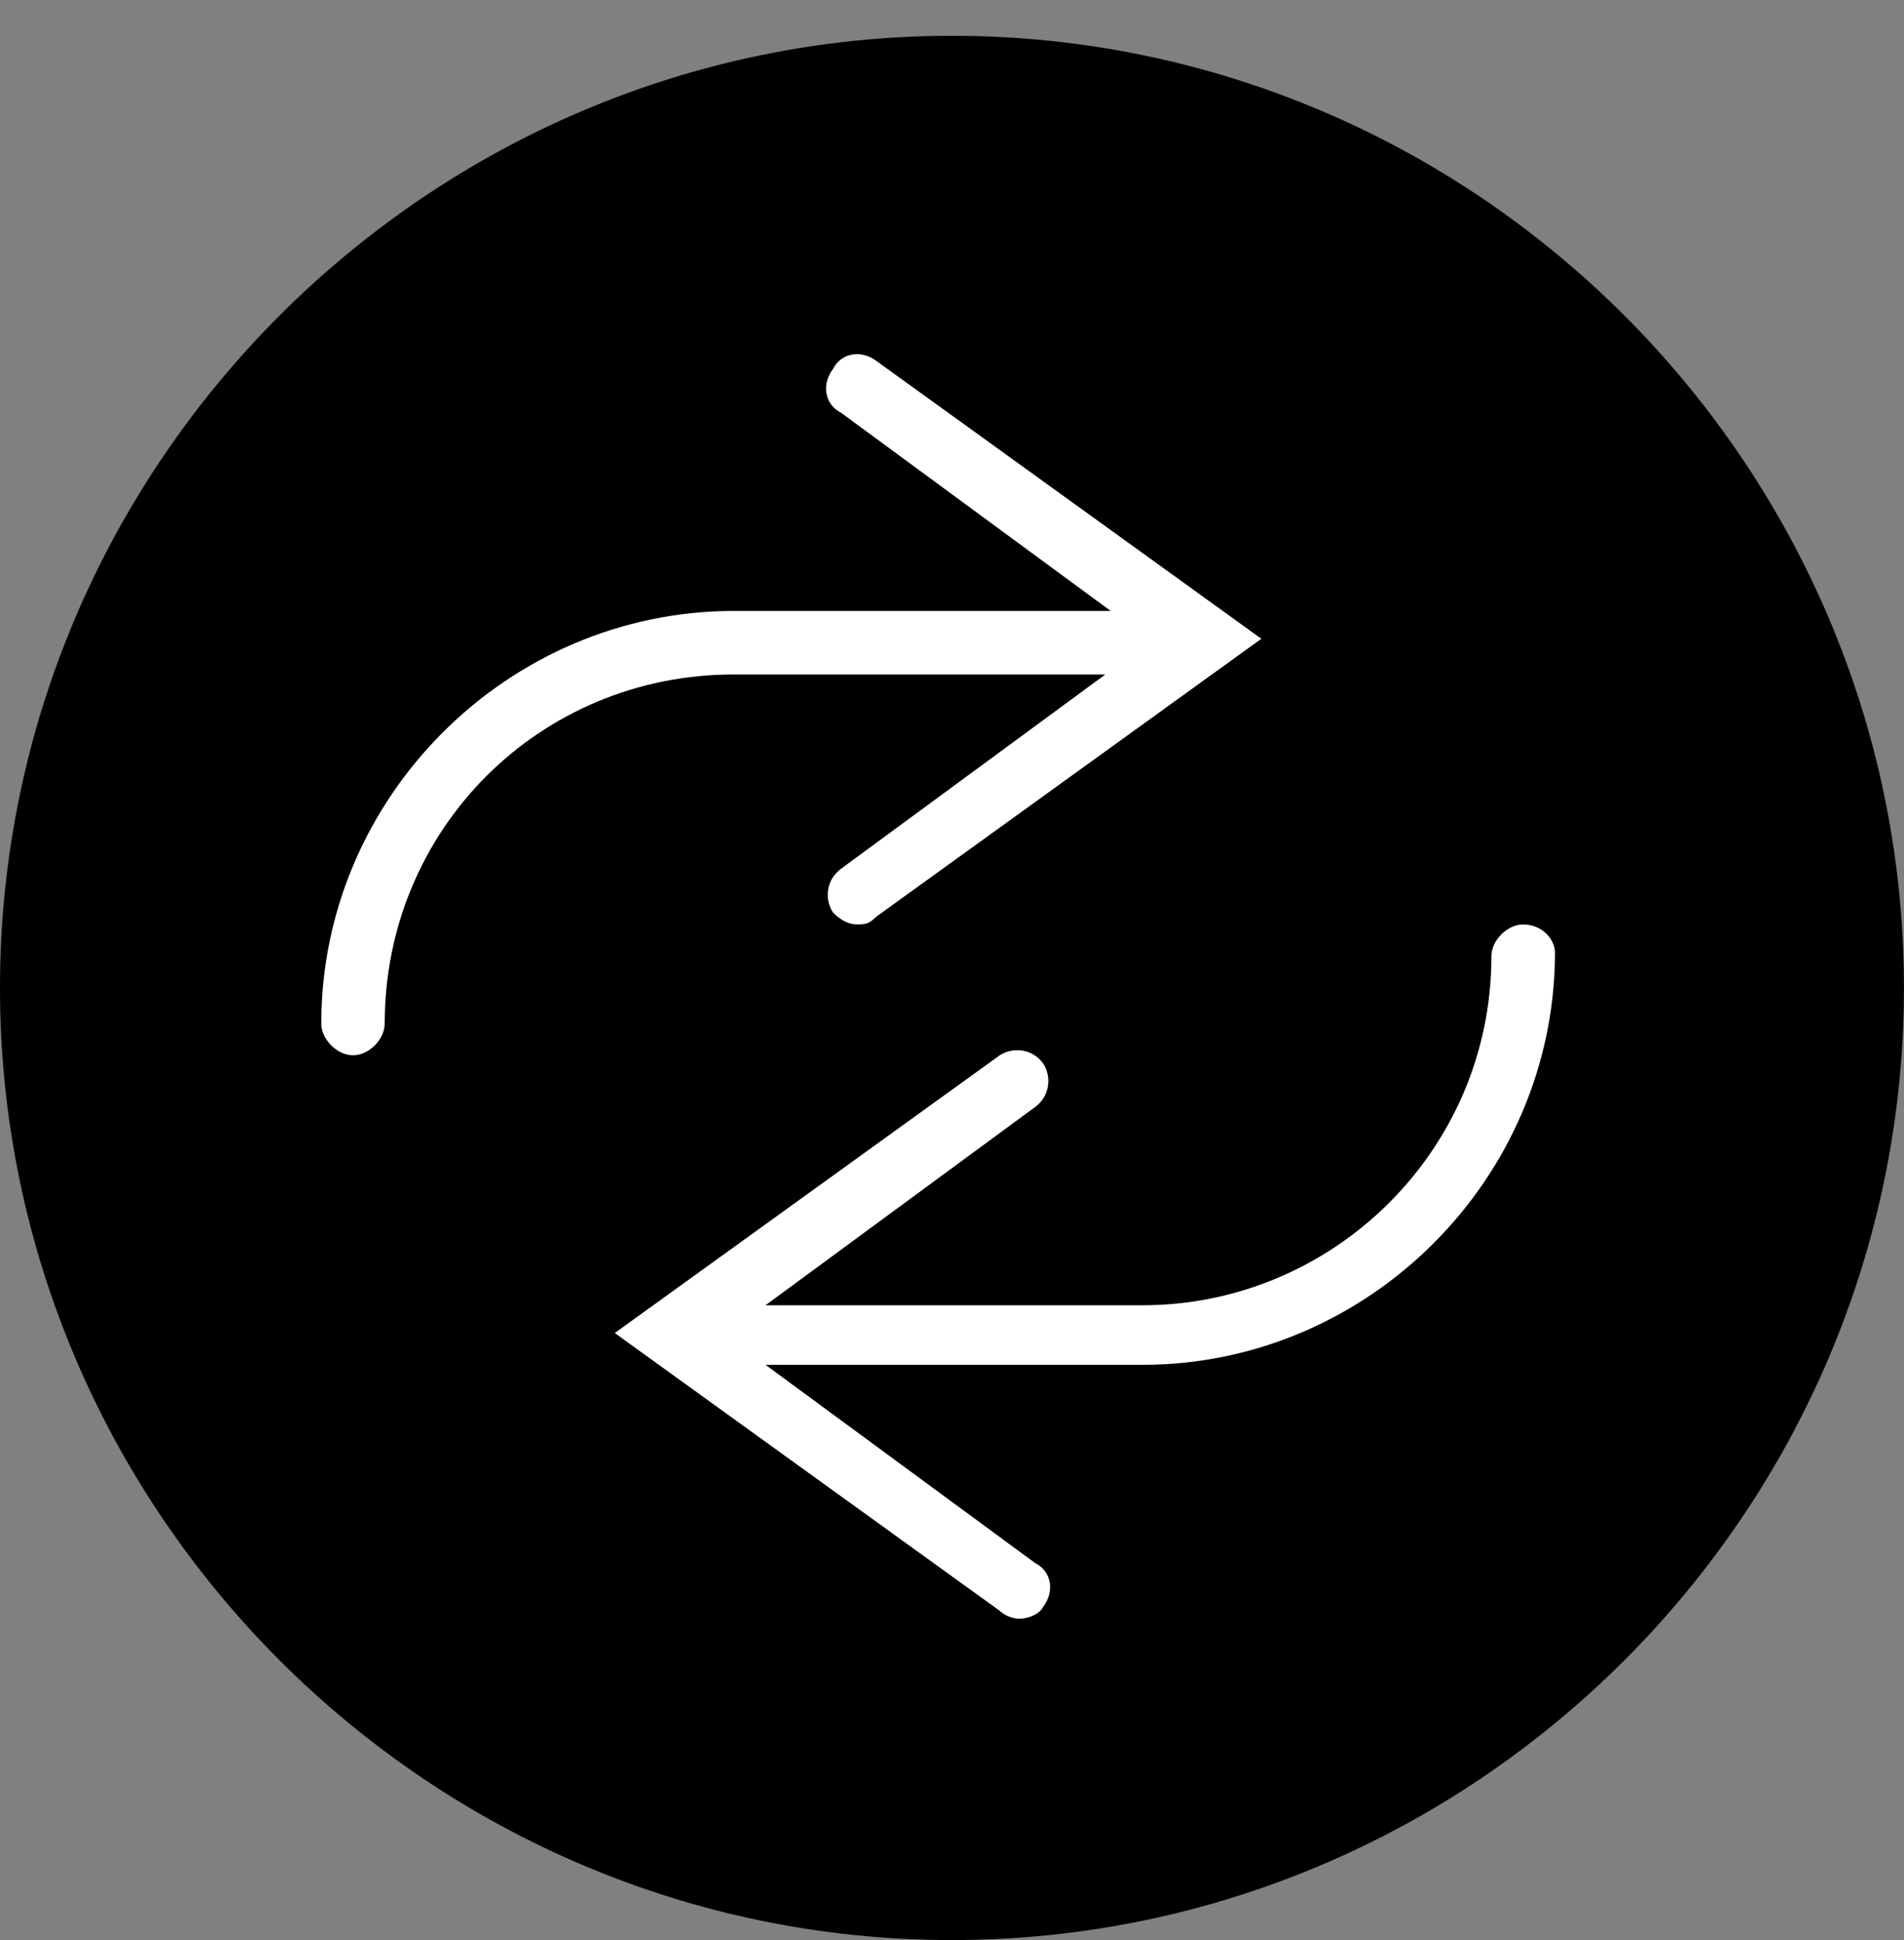 <?xml version="1.0" encoding="utf-8"?>
<!DOCTYPE svg PUBLIC "-//W3C//DTD SVG 1.1//EN" "http://www.w3.org/Graphics/SVG/1.1/DTD/svg11.dtd">
<svg version="1.1" id="Ebene_1" xmlns="http://www.w3.org/2000/svg" xmlns:xlink="http://www.w3.org/1999/xlink" x="0px" y="0px"
	 width="33.882px" height="34.52px" viewBox="0 0 33.882 34.52" enable-background="new 0 0 33.882 34.52" xml:space="preserve">
<rect x="0" y="0" width="33.882" height="34.52" fill="#808080" stroke="none"/>
<g>
	<path d="M16.94,0.637C7.623,0.637,0,8.26,0,17.578C0,26.896,7.623,34.52,16.94,34.52c9.318,0,16.941-7.623,16.941-16.941
		C33.882,8.26,26.259,0.637,16.94,0.637L16.94,0.637z"/>
	<path fill="#FFFFFF" d="M19.765,11.931l-4.801,3.529c-0.282,0.212-0.282,0.565-0.141,0.776c0.141,0.141,0.282,0.212,0.423,0.212
		c0.142,0,0.212,0,0.353-0.141l6.847-4.941l-6.847-4.941c-0.282-0.212-0.635-0.141-0.776,0.141
		c-0.212,0.282-0.141,0.635,0.141,0.776l4.801,3.529h-6.707c-4.023,0-7.341,3.318-7.341,7.341c0,0.283,0.283,0.565,0.565,0.565
		s0.564-0.282,0.564-0.565c0-3.458,2.753-6.211,6.212-6.211h6.707V11.931z"/>
	<path fill="#FFFFFF" d="M27.104,16.449c-0.281,0-0.564,0.282-0.564,0.565c0,3.459-2.823,6.211-6.211,6.211h-6.707l4.8-3.529
		c0.282-0.211,0.282-0.564,0.141-0.775c-0.211-0.283-0.564-0.283-0.775-0.142l-6.848,4.94l6.848,4.941
		c0.07,0.07,0.211,0.142,0.353,0.142s0.353-0.071,0.423-0.212c0.213-0.282,0.142-0.635-0.141-0.776l-4.8-3.529h6.707
		c4.023,0,7.341-3.317,7.341-7.341C27.67,16.731,27.458,16.449,27.104,16.449L27.104,16.449z"/>
</g>
</svg>
